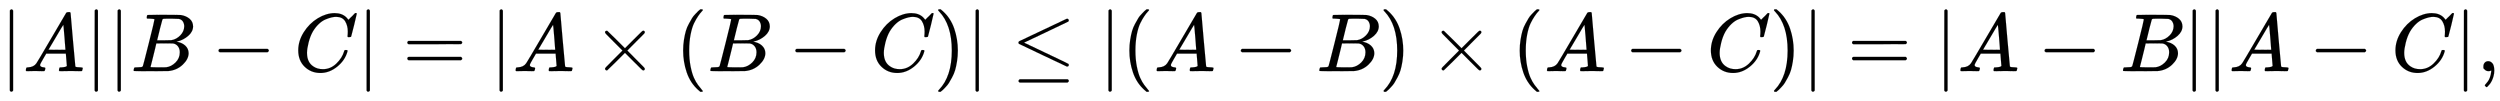 <svg xmlns:xlink="http://www.w3.org/1999/xlink" width="70.435ex" height="2.843ex" style="vertical-align: -0.838ex;" viewBox="0 -863.1 30326.2 1223.9" role="img" focusable="false" xmlns="http://www.w3.org/2000/svg" aria-labelledby="MathJax-SVG-1-Title">
<title id="MathJax-SVG-1-Title">{\displaystyle |A||B-C|=|A\times (B-C)|\leq |(A-B)\times (A-C)|=|A-B||A-C|,}</title>
<defs aria-hidden="true">
<path stroke-width="1" id="E1-MJMAIN-7C" d="M139 -249H137Q125 -249 119 -235V251L120 737Q130 750 139 750Q152 750 159 735V-235Q151 -249 141 -249H139Z"></path>
<path stroke-width="1" id="E1-MJMATHI-41" d="M208 74Q208 50 254 46Q272 46 272 35Q272 34 270 22Q267 8 264 4T251 0Q249 0 239 0T205 1T141 2Q70 2 50 0H42Q35 7 35 11Q37 38 48 46H62Q132 49 164 96Q170 102 345 401T523 704Q530 716 547 716H555H572Q578 707 578 706L606 383Q634 60 636 57Q641 46 701 46Q726 46 726 36Q726 34 723 22Q720 7 718 4T704 0Q701 0 690 0T651 1T578 2Q484 2 455 0H443Q437 6 437 9T439 27Q443 40 445 43L449 46H469Q523 49 533 63L521 213H283L249 155Q208 86 208 74ZM516 260Q516 271 504 416T490 562L463 519Q447 492 400 412L310 260L413 259Q516 259 516 260Z"></path>
<path stroke-width="1" id="E1-MJMATHI-42" d="M231 637Q204 637 199 638T194 649Q194 676 205 682Q206 683 335 683Q594 683 608 681Q671 671 713 636T756 544Q756 480 698 429T565 360L555 357Q619 348 660 311T702 219Q702 146 630 78T453 1Q446 0 242 0Q42 0 39 2Q35 5 35 10Q35 17 37 24Q42 43 47 45Q51 46 62 46H68Q95 46 128 49Q142 52 147 61Q150 65 219 339T288 628Q288 635 231 637ZM649 544Q649 574 634 600T585 634Q578 636 493 637Q473 637 451 637T416 636H403Q388 635 384 626Q382 622 352 506Q352 503 351 500L320 374H401Q482 374 494 376Q554 386 601 434T649 544ZM595 229Q595 273 572 302T512 336Q506 337 429 337Q311 337 310 336Q310 334 293 263T258 122L240 52Q240 48 252 48T333 46Q422 46 429 47Q491 54 543 105T595 229Z"></path>
<path stroke-width="1" id="E1-MJMAIN-2212" d="M84 237T84 250T98 270H679Q694 262 694 250T679 230H98Q84 237 84 250Z"></path>
<path stroke-width="1" id="E1-MJMATHI-43" d="M50 252Q50 367 117 473T286 641T490 704Q580 704 633 653Q642 643 648 636T656 626L657 623Q660 623 684 649Q691 655 699 663T715 679T725 690L740 705H746Q760 705 760 698Q760 694 728 561Q692 422 692 421Q690 416 687 415T669 413H653Q647 419 647 422Q647 423 648 429T650 449T651 481Q651 552 619 605T510 659Q484 659 454 652T382 628T299 572T226 479Q194 422 175 346T156 222Q156 108 232 58Q280 24 350 24Q441 24 512 92T606 240Q610 253 612 255T628 257Q648 257 648 248Q648 243 647 239Q618 132 523 55T319 -22Q206 -22 128 53T50 252Z"></path>
<path stroke-width="1" id="E1-MJMAIN-3D" d="M56 347Q56 360 70 367H707Q722 359 722 347Q722 336 708 328L390 327H72Q56 332 56 347ZM56 153Q56 168 72 173H708Q722 163 722 153Q722 140 707 133H70Q56 140 56 153Z"></path>
<path stroke-width="1" id="E1-MJMAIN-D7" d="M630 29Q630 9 609 9Q604 9 587 25T493 118L389 222L284 117Q178 13 175 11Q171 9 168 9Q160 9 154 15T147 29Q147 36 161 51T255 146L359 250L255 354Q174 435 161 449T147 471Q147 480 153 485T168 490Q173 490 175 489Q178 487 284 383L389 278L493 382Q570 459 587 475T609 491Q630 491 630 471Q630 464 620 453T522 355L418 250L522 145Q606 61 618 48T630 29Z"></path>
<path stroke-width="1" id="E1-MJMAIN-28" d="M94 250Q94 319 104 381T127 488T164 576T202 643T244 695T277 729T302 750H315H319Q333 750 333 741Q333 738 316 720T275 667T226 581T184 443T167 250T184 58T225 -81T274 -167T316 -220T333 -241Q333 -250 318 -250H315H302L274 -226Q180 -141 137 -14T94 250Z"></path>
<path stroke-width="1" id="E1-MJMAIN-29" d="M60 749L64 750Q69 750 74 750H86L114 726Q208 641 251 514T294 250Q294 182 284 119T261 12T224 -76T186 -143T145 -194T113 -227T90 -246Q87 -249 86 -250H74Q66 -250 63 -250T58 -247T55 -238Q56 -237 66 -225Q221 -64 221 250T66 725Q56 737 55 738Q55 746 60 749Z"></path>
<path stroke-width="1" id="E1-MJMAIN-2264" d="M674 636Q682 636 688 630T694 615T687 601Q686 600 417 472L151 346L399 228Q687 92 691 87Q694 81 694 76Q694 58 676 56H670L382 192Q92 329 90 331Q83 336 83 348Q84 359 96 365Q104 369 382 500T665 634Q669 636 674 636ZM84 -118Q84 -108 99 -98H678Q694 -104 694 -118Q694 -130 679 -138H98Q84 -131 84 -118Z"></path>
<path stroke-width="1" id="E1-MJMAIN-2C" d="M78 35T78 60T94 103T137 121Q165 121 187 96T210 8Q210 -27 201 -60T180 -117T154 -158T130 -185T117 -194Q113 -194 104 -185T95 -172Q95 -168 106 -156T131 -126T157 -76T173 -3V9L172 8Q170 7 167 6T161 3T152 1T140 0Q113 0 96 17Z"></path>
</defs>
<g stroke="currentColor" fill="currentColor" stroke-width="0" transform="matrix(1 0 0 -1 0 0)" aria-hidden="true">
 <use xlink:href="#E1-MJMAIN-7C" x="0" y="0"></use>
 <use xlink:href="#E1-MJMATHI-41" x="278" y="0"></use>
 <use xlink:href="#E1-MJMAIN-7C" x="1029" y="0"></use>
 <use xlink:href="#E1-MJMAIN-7C" x="1307" y="0"></use>
 <use xlink:href="#E1-MJMATHI-42" x="1586" y="0"></use>
 <use xlink:href="#E1-MJMAIN-2212" x="2567" y="0"></use>
 <use xlink:href="#E1-MJMATHI-43" x="3568" y="0"></use>
 <use xlink:href="#E1-MJMAIN-7C" x="4328" y="0"></use>
 <use xlink:href="#E1-MJMAIN-3D" x="4885" y="0"></use>
 <use xlink:href="#E1-MJMAIN-7C" x="5941" y="0"></use>
 <use xlink:href="#E1-MJMATHI-41" x="6219" y="0"></use>
 <use xlink:href="#E1-MJMAIN-D7" x="7192" y="0"></use>
 <use xlink:href="#E1-MJMAIN-28" x="8193" y="0"></use>
 <use xlink:href="#E1-MJMATHI-42" x="8582" y="0"></use>
 <use xlink:href="#E1-MJMAIN-2212" x="9564" y="0"></use>
 <use xlink:href="#E1-MJMATHI-43" x="10565" y="0"></use>
 <use xlink:href="#E1-MJMAIN-29" x="11325" y="0"></use>
 <use xlink:href="#E1-MJMAIN-7C" x="11715" y="0"></use>
 <use xlink:href="#E1-MJMAIN-2264" x="12271" y="0"></use>
 <use xlink:href="#E1-MJMAIN-7C" x="13327" y="0"></use>
 <use xlink:href="#E1-MJMAIN-28" x="13606" y="0"></use>
 <use xlink:href="#E1-MJMATHI-41" x="13995" y="0"></use>
 <use xlink:href="#E1-MJMAIN-2212" x="14968" y="0"></use>
 <use xlink:href="#E1-MJMATHI-42" x="15969" y="0"></use>
 <use xlink:href="#E1-MJMAIN-29" x="16728" y="0"></use>
 <use xlink:href="#E1-MJMAIN-D7" x="17340" y="0"></use>
 <use xlink:href="#E1-MJMAIN-28" x="18341" y="0"></use>
 <use xlink:href="#E1-MJMATHI-41" x="18730" y="0"></use>
 <use xlink:href="#E1-MJMAIN-2212" x="19703" y="0"></use>
 <use xlink:href="#E1-MJMATHI-43" x="20704" y="0"></use>
 <use xlink:href="#E1-MJMAIN-29" x="21464" y="0"></use>
 <use xlink:href="#E1-MJMAIN-7C" x="21854" y="0"></use>
 <use xlink:href="#E1-MJMAIN-3D" x="22410" y="0"></use>
 <use xlink:href="#E1-MJMAIN-7C" x="23466" y="0"></use>
 <use xlink:href="#E1-MJMATHI-41" x="23745" y="0"></use>
 <use xlink:href="#E1-MJMAIN-2212" x="24718" y="0"></use>
 <use xlink:href="#E1-MJMATHI-42" x="25718" y="0"></use>
 <use xlink:href="#E1-MJMAIN-7C" x="26478" y="0"></use>
 <use xlink:href="#E1-MJMAIN-7C" x="26756" y="0"></use>
 <use xlink:href="#E1-MJMATHI-41" x="27035" y="0"></use>
 <use xlink:href="#E1-MJMAIN-2212" x="28008" y="0"></use>
 <use xlink:href="#E1-MJMATHI-43" x="29008" y="0"></use>
 <use xlink:href="#E1-MJMAIN-7C" x="29769" y="0"></use>
 <use xlink:href="#E1-MJMAIN-2C" x="30047" y="0"></use>
</g>
</svg>